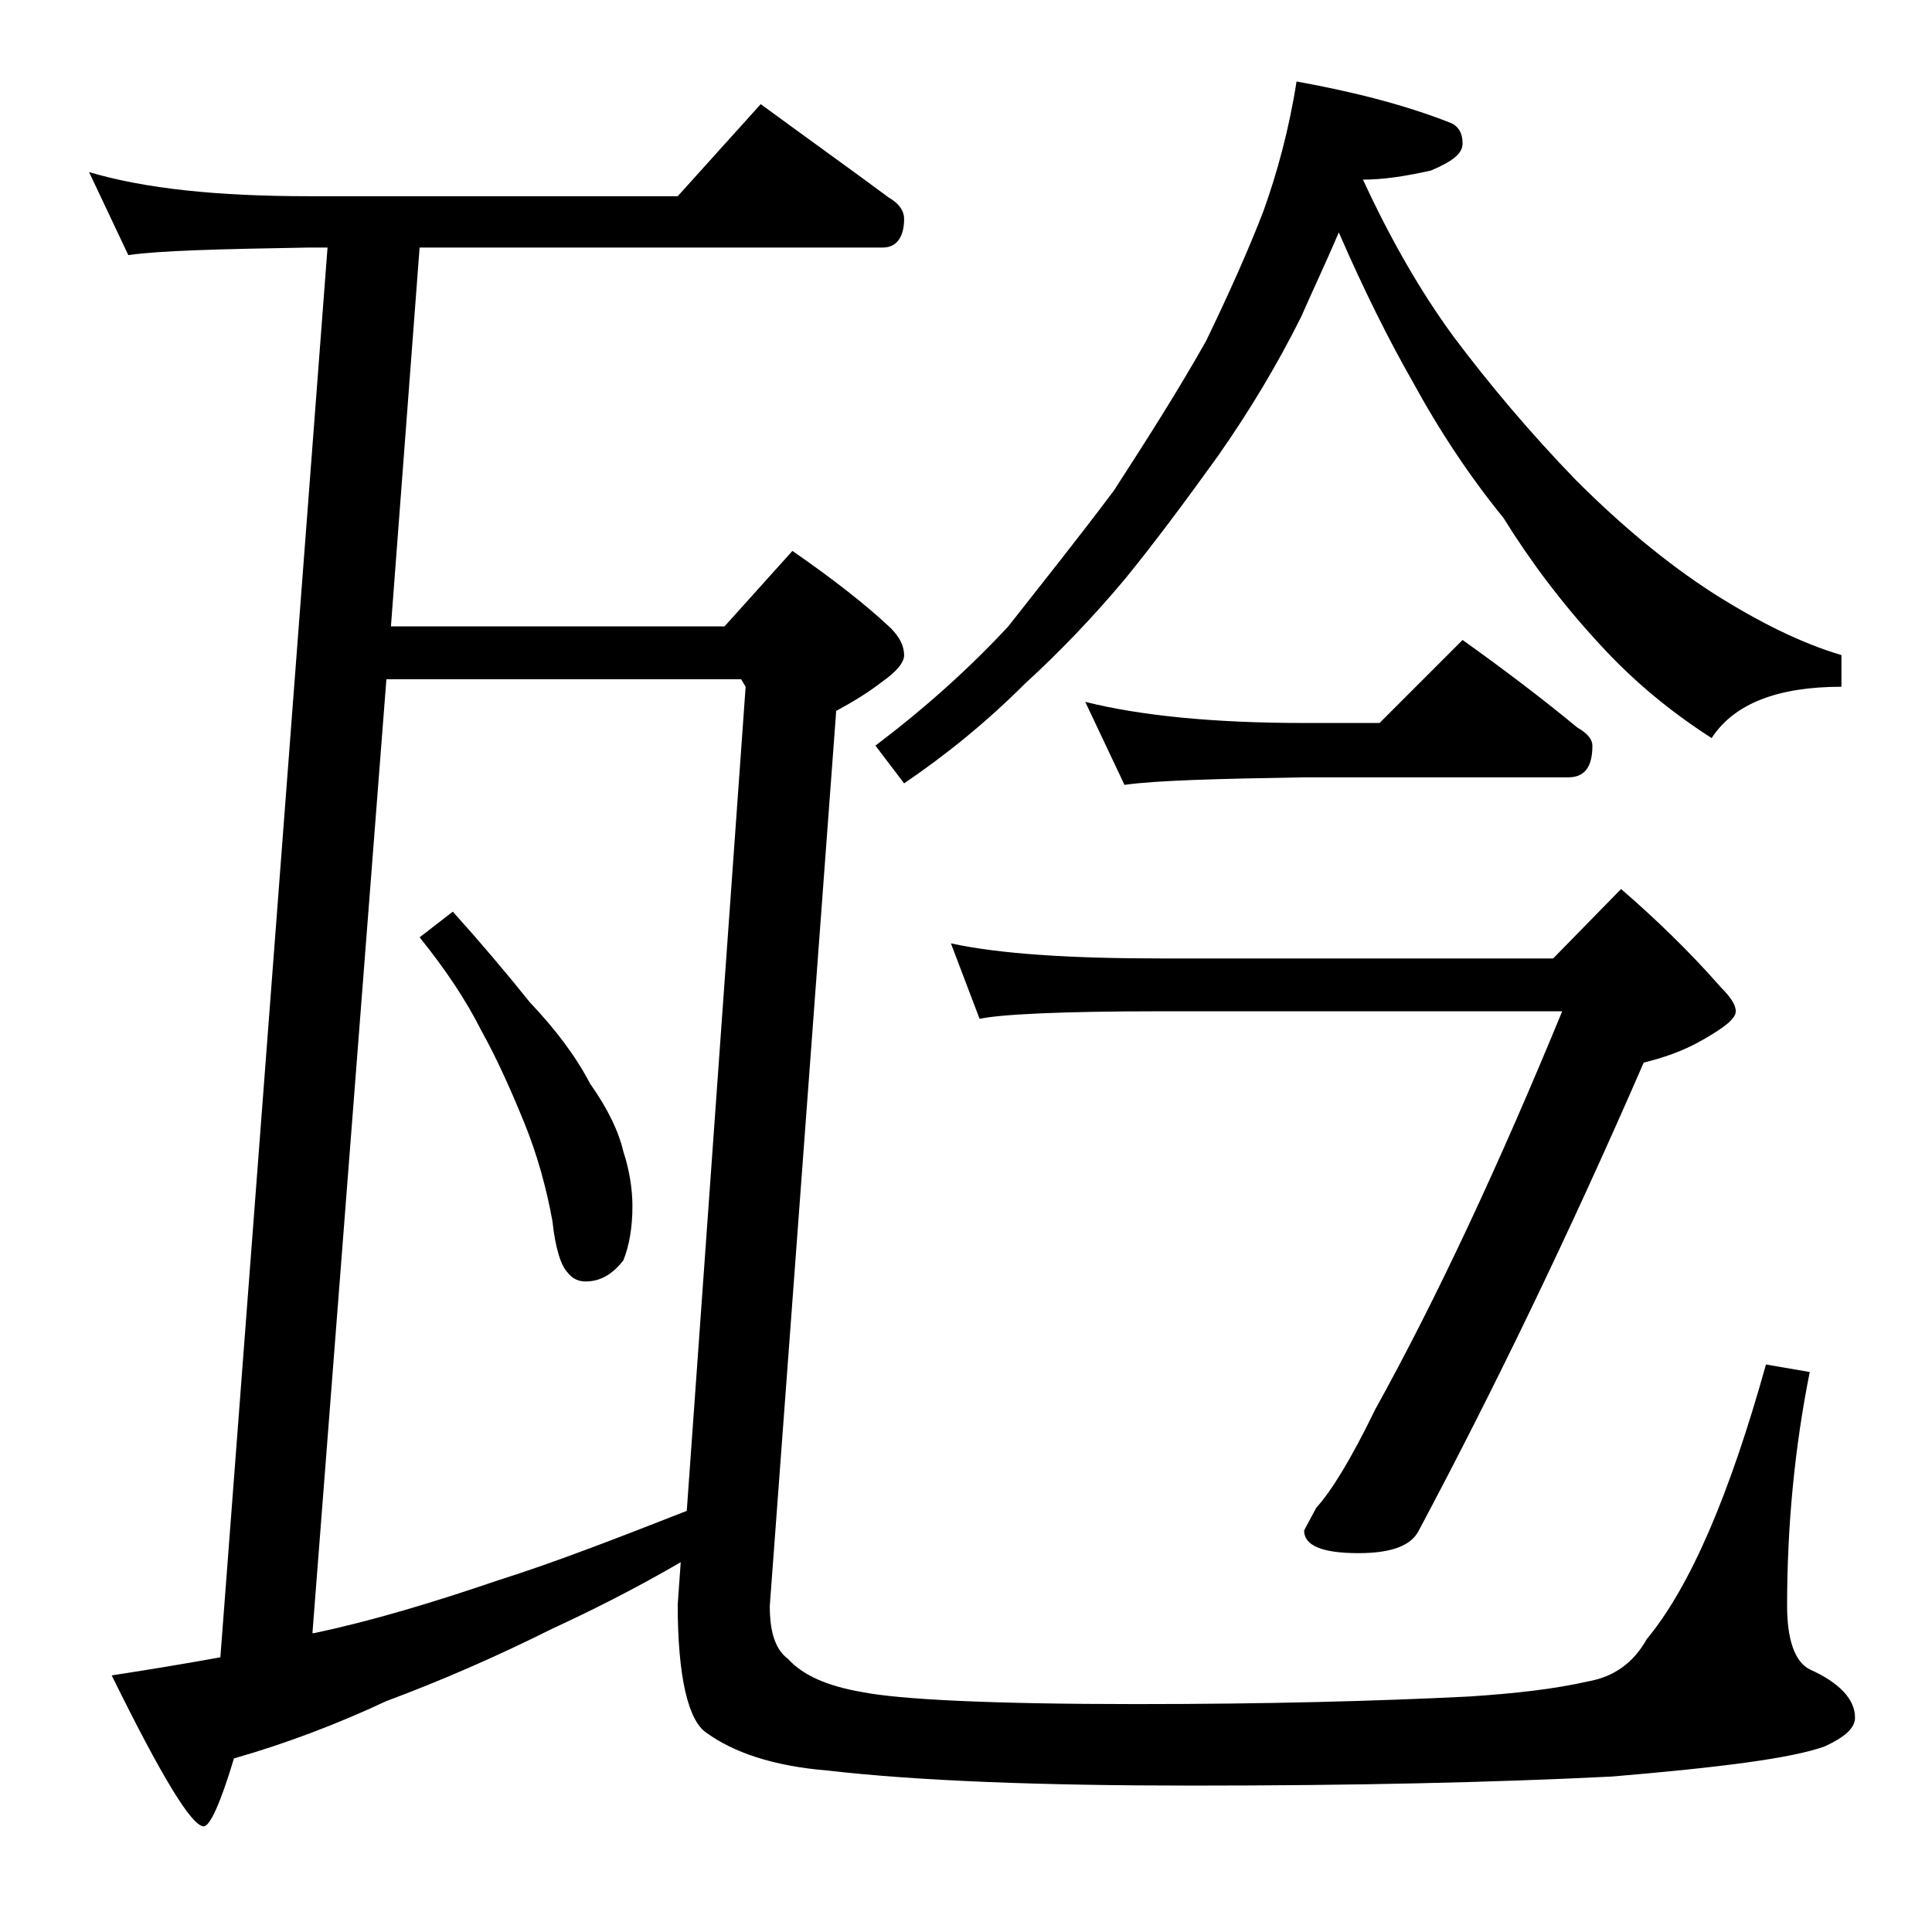 <?xml version="1.0" encoding="utf-8"?>
<!-- Generator: Adobe Illustrator 18.0.0, SVG Export Plug-In . SVG Version: 6.00 Build 0)  -->
<!DOCTYPE svg PUBLIC "-//W3C//DTD SVG 1.1//EN" "http://www.w3.org/Graphics/SVG/1.1/DTD/svg11.dtd">
<svg version="1.1" id="Layer_1" xmlns="http://www.w3.org/2000/svg" xmlns:xlink="http://www.w3.org/1999/xlink" x="0px" y="0px"
	 viewBox="0 0 128 128" enable-background="new 0 0 128 128" xml:space="preserve">
<path d="M5.9,11.4c3.7,1.1,8.5,1.6,14.6,1.6h24.4l5.5-6.1c3,2.2,5.8,4.2,8.5,6.2c0.7,0.4,1,0.9,1,1.4c0,1.2-0.5,1.9-1.4,1.9H27.8
	l-1.9,25.1H48l4.5-5c2.6,1.8,4.8,3.5,6.5,5.1c0.6,0.6,0.9,1.2,0.9,1.8c0,0.5-0.5,1.1-1.5,1.8c-0.9,0.7-1.9,1.3-3,1.9L51,106.4
	c0,1.8,0.4,2.9,1.2,3.5c1,1.1,2.6,1.8,4.9,2.2c2.5,0.5,8.6,0.8,18.2,0.8c8.7,0,16-0.2,22-0.5c3.1-0.2,5.7-0.5,7.9-1
	c1.7-0.3,3-1.2,3.9-2.8c2.9-3.5,5.5-9.6,7.9-18.2l2.9,0.5c-1,5-1.5,10.2-1.5,15.5c0,2.2,0.5,3.7,1.5,4.2c2,0.9,3,2,3,3.2
	c0,0.7-0.7,1.3-2,1.9c-2.2,0.8-7,1.4-14.1,2c-8,0.4-17.2,0.6-27.8,0.6c-10,0-18.1-0.3-24.2-1c-3.6-0.3-6.2-1.2-8-2.5
	c-1.2-0.8-1.9-3.7-1.9-8.5l0.2-2.8c-3.1,1.8-5.9,3.2-8.5,4.4c-3.8,1.9-7.5,3.5-11,4.8c-3.2,1.5-6.6,2.8-10.1,3.8
	c-0.9,3-1.6,4.5-2,4.5c-0.8,0-2.8-3.3-6.1-10c2.6-0.4,5-0.8,7.2-1.2l7.1-93.4h-1.2c-5.9,0.1-9.9,0.2-12,0.5L5.9,11.4z M45.5,100.1
	l3.9-54.6L49.1,45H25.6l-4.9,63.2h0.1c3.8-0.8,7.8-2,12.2-3.5C36.8,103.5,40.9,101.9,45.5,100.1z M30,60.4c1.8,2,3.5,4,5.1,6
	c1.7,1.8,3,3.5,4,5.4c1.2,1.7,1.9,3.2,2.2,4.5c0.4,1.2,0.6,2.5,0.6,3.6c0,1.4-0.2,2.6-0.6,3.6c-0.7,0.9-1.5,1.4-2.5,1.4
	c-0.5,0-0.9-0.2-1.2-0.6c-0.4-0.4-0.8-1.5-1-3.4c-0.4-2.2-1-4.4-1.9-6.6c-0.9-2.2-1.8-4.2-2.8-6c-1-2-2.4-4.1-4.1-6.2L30,60.4z
	 M85.9,5.4C89.8,6.1,93.2,7,96,8.1c0.6,0.2,0.9,0.7,0.9,1.4c0,0.7-0.7,1.2-2.1,1.8c-1.8,0.4-3.2,0.6-4.5,0.6c1.8,3.9,3.8,7.4,6,10.4
	c2.4,3.2,5.1,6.4,8.1,9.5c3,3,6,5.5,9.1,7.5c3,1.9,5.8,3.3,8.5,4.1v2.1c-4.2,0-7.1,1.1-8.6,3.4c-2.8-1.8-5.2-3.8-7.4-6.2
	c-2.5-2.7-4.6-5.5-6.4-8.4c-2.2-2.7-4.2-5.7-6-9c-1.6-2.8-3.2-6-4.9-9.9c-0.9,2.1-1.8,4-2.5,5.6c-1.6,3.2-3.4,6.2-5.5,9.2
	c-2.3,3.2-4.4,6-6.2,8.2c-2.1,2.5-4.3,4.8-6.6,6.9c-2.5,2.5-5.2,4.7-8,6.6L58,49.4c3.3-2.5,6.2-5.1,8.8-7.9c2.2-2.8,4.6-5.8,7-9
	c2.2-3.4,4.3-6.7,6.1-9.9c1.5-3.1,2.8-6,3.8-8.6C84.6,11.5,85.4,8.6,85.9,5.4z M63,62.5c3.2,0.7,7.9,1,13.9,1h26l4.5-4.6
	c2.2,1.9,4.5,4.1,6.6,6.5c0.7,0.7,1,1.2,1,1.6c0,0.5-0.8,1.1-2.2,1.9c-1.4,0.8-2.7,1.2-3.9,1.5c-5,11.5-10,21.8-14.9,31
	c-0.5,1-1.8,1.5-4,1.5c-2.4,0-3.6-0.5-3.6-1.5l0.8-1.5c1-1.1,2.3-3.2,3.9-6.5c4.1-7.4,8.2-16.2,12.4-26.4H76.9
	c-6.6,0-10.6,0.2-12,0.5L63,62.5z M71.9,46.5c3.6,0.9,8.4,1.4,14.5,1.4h5l5.5-5.5c2.8,2,5.3,3.9,7.6,5.8c0.7,0.4,1,0.8,1,1.2
	c0,1.4-0.5,2.1-1.6,2.1H86.4c-5.8,0.1-9.8,0.2-11.9,0.5L71.9,46.5z"/>
</svg>
